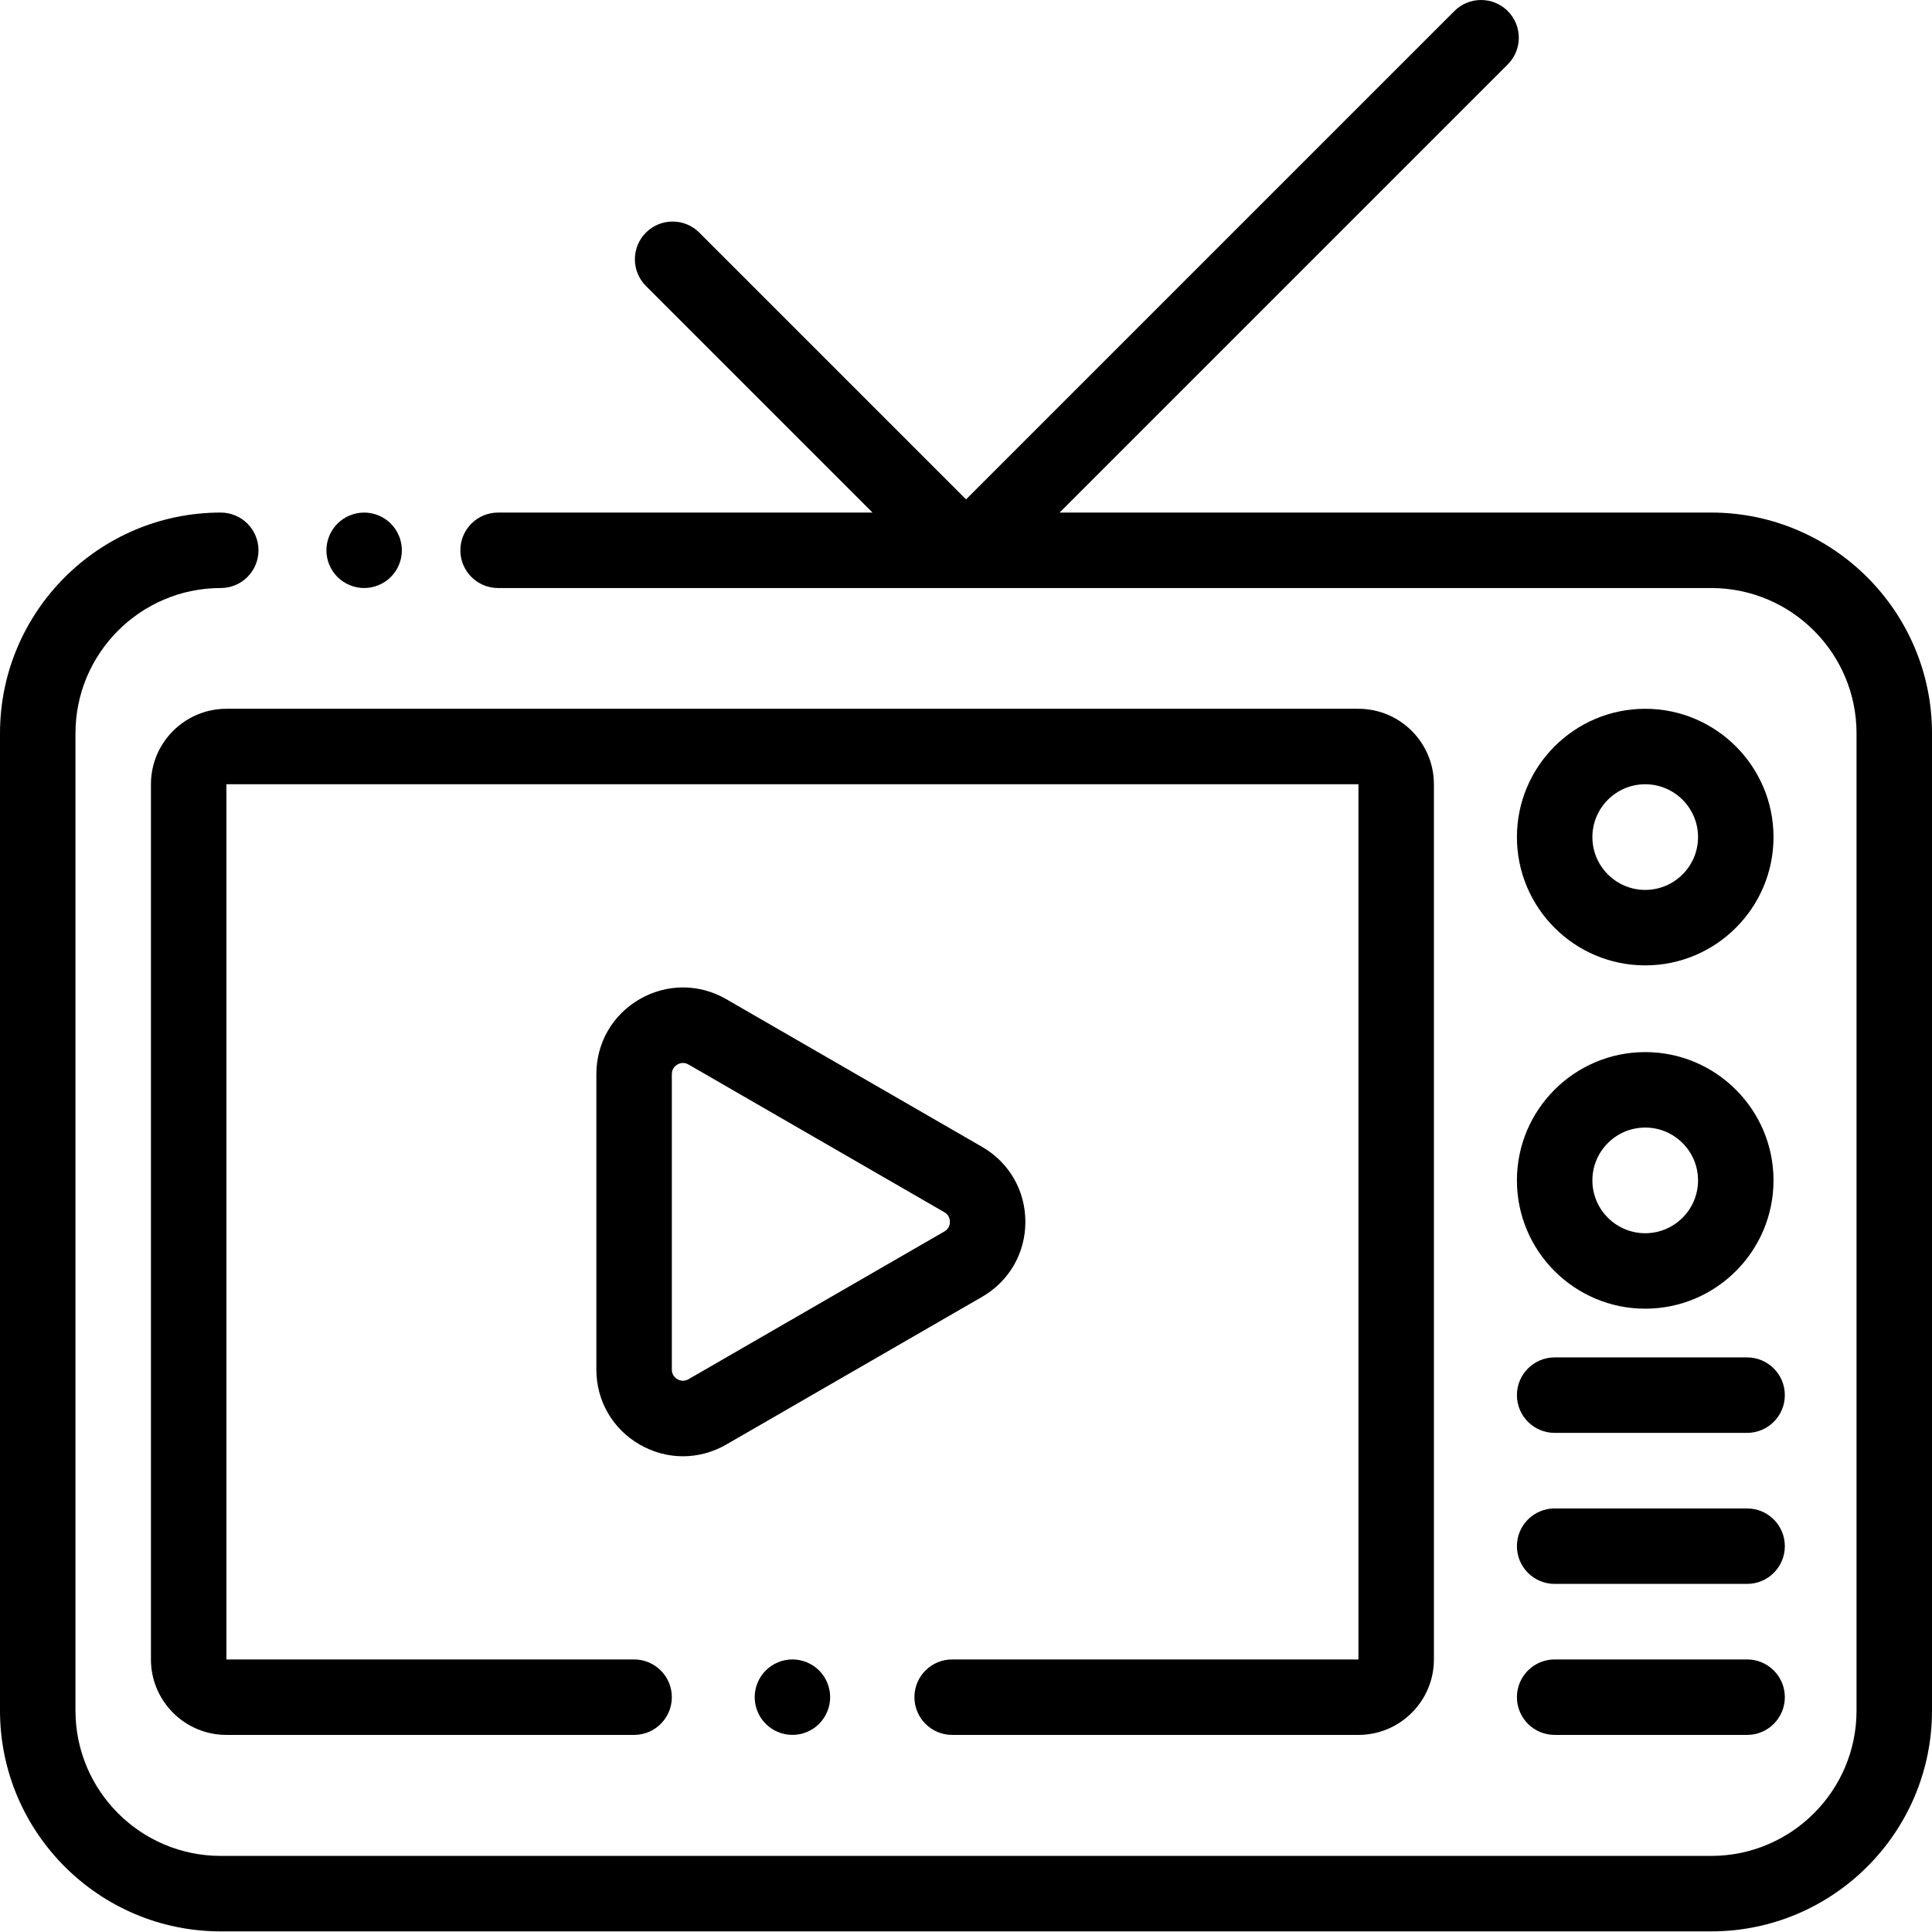 <svg viewBox="0 0 512 512" xmlns="http://www.w3.org/2000/svg"><path d="m202.93 442.695c-1.859 1.859-2.93 4.441-2.93 7.07 0 2.641 1.07 5.211 2.93 7.07 1.859 1.871 4.441 2.93 7.07 2.93s5.211-1.059 7.07-2.93c1.859-1.859 2.93-4.43 2.93-7.07 0-2.629-1.07-5.211-2.93-7.07-1.859-1.859-4.441-2.93-7.07-2.93s-5.211 1.07-7.07 2.93zm0 0"/><path d="m252.332 459.77h107.668c11.027 0 20-8.973 20-20v-231.934c0-11.027-8.973-20-20-20h-300c-11.027 0-20 8.973-20 20v231.934c0 11.027 8.973 20 20 20h108.043c5.523 0 10-4.477 10-10 0-5.523-4.477-10-10-10h-108.043v-231.934h300v231.934h-107.668c-5.523 0-10 4.477-10 10 0 5.523 4.48 10 10 10zm0 0"/><path d="m453.5 135.836h-172.695l118.766-118.766c3.902-3.902 3.902-10.234 0-14.141-3.906-3.906-10.238-3.906-14.145 0l-129.41 129.41-70.695-70.695c-3.906-3.906-10.238-3.906-14.145 0-3.902 3.906-3.902 10.238 0 14.145l60.051 60.047h-99.227c-5.523 0-10 4.477-10 10 0 5.523 4.477 10 10 10h321.5c21.23 0 38.5 17.27 38.5 38.5v259c0 21.23-17.27 38.5-38.5 38.5h-395c-21.23 0-38.5-17.27-38.5-38.5v-259c0-21.23 17.27-38.5 38.5-38.5 5.523 0 10-4.477 10-10 0-5.523-4.477-10-10-10-32.258 0-58.5 26.242-58.5 58.5v259c0 32.258 26.242 58.5 58.5 58.5h395c32.258 0 58.5-26.242 58.5-58.5v-259c0-32.258-26.242-58.5-58.5-58.5zm0 0"/><path d="m96.5 155.836c2.629 0 5.211-1.07 7.07-2.93 1.859-1.859 2.93-4.441 2.93-7.07 0-2.629-1.07-5.211-2.93-7.07-1.859-1.859-4.441-2.93-7.07-2.93s-5.211 1.07-7.07 2.93c-1.859 1.859-2.93 4.441-2.93 7.07 0 2.641 1.07 5.211 2.93 7.07 1.859 1.859 4.441 2.93 7.07 2.93zm0 0"/><path d="m436 255.836c18.746 0 34-15.25 34-34 0-18.746-15.254-34-34-34s-34 15.254-34 34c0 18.75 15.254 34 34 34zm0-48c7.719 0 14 6.281 14 14s-6.281 14-14 14-14-6.281-14-14 6.281-14 14-14zm0 0"/><path d="m436 346.816c18.746 0 34-15.25 34-34 0-18.746-15.254-34-34-34s-34 15.254-34 34c0 18.75 15.254 34 34 34zm0-48c7.719 0 14 6.281 14 14 0 7.723-6.281 14-14 14s-14-6.277-14-14c0-7.719 6.281-14 14-14zm0 0"/><path d="m412 459.77h51c5.523 0 10-4.477 10-10 0-5.523-4.477-10-10-10h-51c-5.523 0-10 4.477-10 10 0 5.523 4.477 10 10 10zm0 0"/><path d="m412 419.75h51c5.523 0 10-4.477 10-10s-4.477-10-10-10h-51c-5.523 0-10 4.477-10 10s4.477 10 10 10zm0 0"/><path d="m412 379.727h51c5.523 0 10-4.477 10-10 0-5.52-4.477-10-10-10h-51c-5.523 0-10 4.48-10 10 0 5.523 4.477 10 10 10zm0 0"/><path d="m271.734 323.805c0-8.297-4.289-15.727-11.473-19.875l-67.797-39.141c-7.184-4.148-15.762-4.148-22.949 0-7.184 4.148-11.473 11.578-11.473 19.875v78.281c0 8.297 4.289 15.727 11.473 19.875 3.594 2.074 7.535 3.109 11.477 3.109 3.938 0 7.879-1.035 11.473-3.109l67.797-39.141c7.184-4.152 11.473-11.582 11.473-19.875zm-21.473 2.551-67.797 39.145c-1.281.738-2.398.316-2.949 0-.551-.32-1.473-1.074-1.473-2.555v-78.281c0-1.484.922-2.238 1.473-2.555.328-.188.848-.414 1.484-.414.441 0 .941.109 1.465.414l67.797 39.141c1.281.738 1.473 1.918 1.473 2.555 0 .633-.191 1.812-1.473 2.551zm0 0"/></svg>